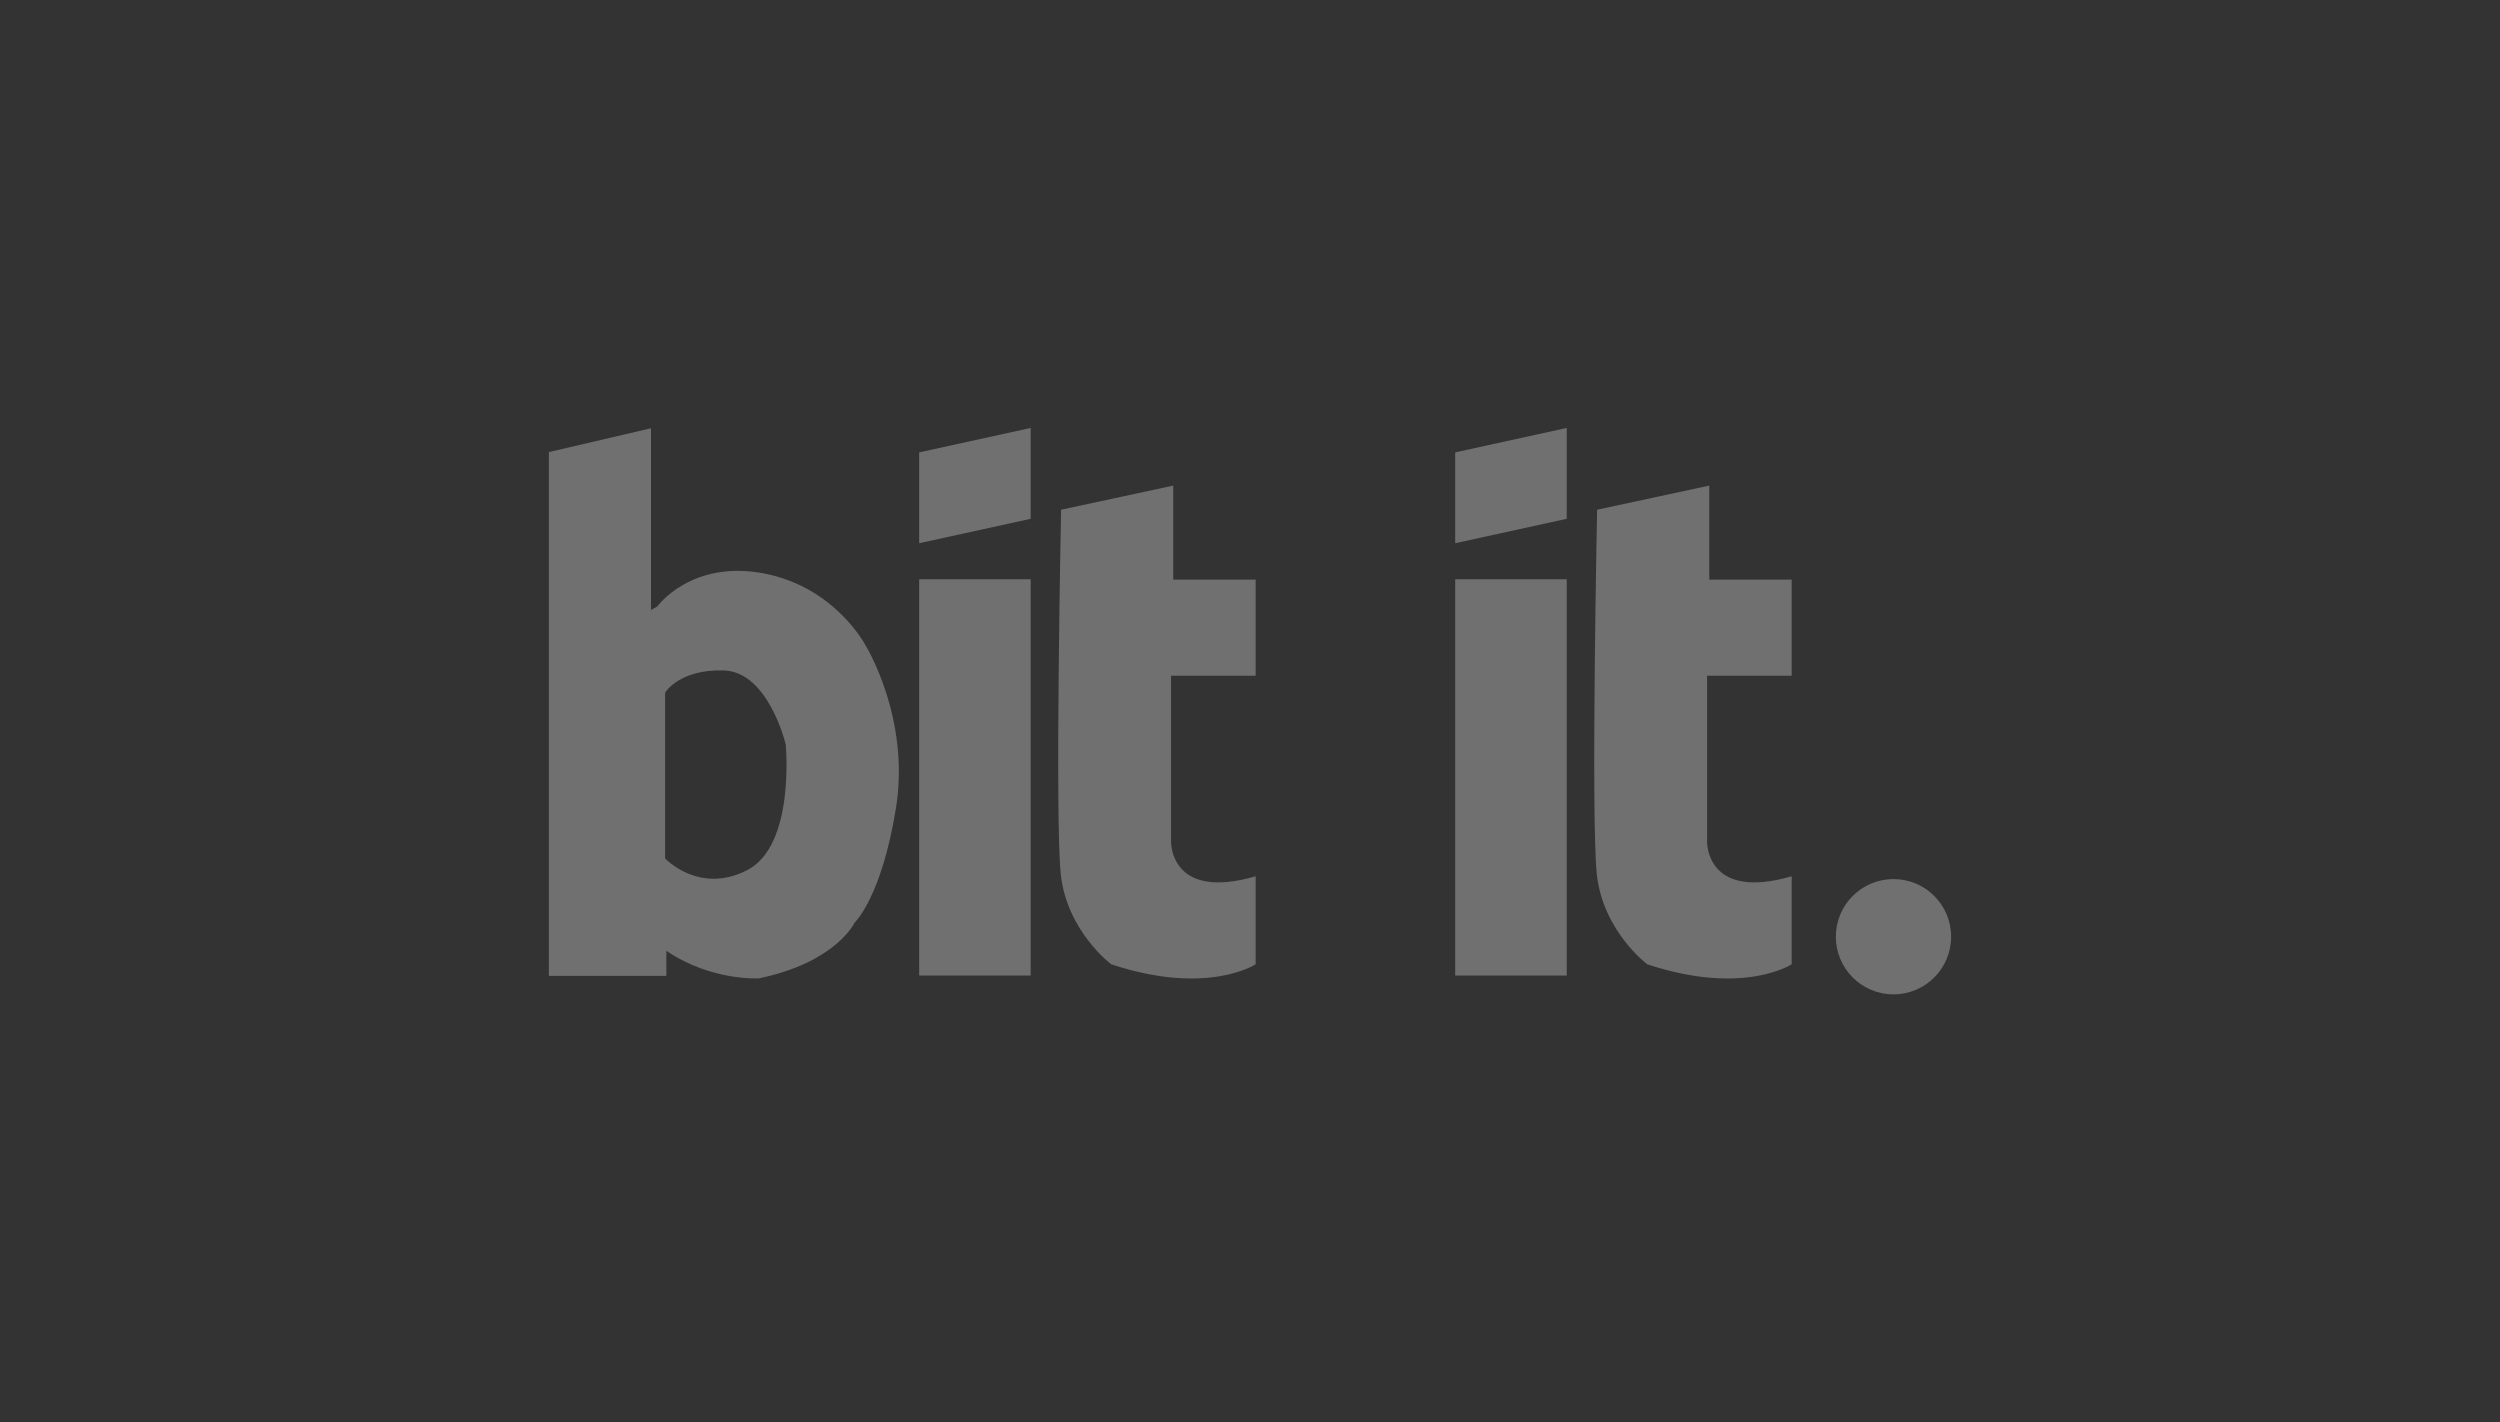 <svg version="1.1" id="Calque_1" xmlns="http://www.w3.org/2000/svg" x="0" y="0" viewBox="-50 55 798 454" style="enable-background:new -50 55 798 454" xml:space="preserve"><rect x="-50" y="55" width="798" height="454" fill="#333333" stroke="none"/><style>.st1{fill:#fff}</style><g style="opacity:.3"><path class="st1" d="m288.7 217.7 35.8-7.7v30h26.3v30.7h-27v53s-.4 19 27 11v28.1s-15.4 10.2-46.1 0c0 0-14.1-10.5-16.1-28.7-1.9-18.2.1-116.4.1-116.4zM243.4 239.9H279v126.5h-35.6zM243.4 228.4l35.6-7.8v-29l-35.6 7.8zM459.8 217.7l35.8-7.7v30h26.3v30.7h-27v53s-.4 19 27 11v28.1s-15.4 10.2-46.1 0c0 0-14.1-10.5-16.1-28.7-1.9-18.2.1-116.4.1-116.4zM414.5 239.9h35.6v126.5h-35.6zM414.5 228.4l35.6-7.8v-29l-35.6 7.8zM226.4 261.2s-9.7-18.9-32.8-23.2-33.8 10.6-33.8 10.6l-2 1.1v-58l-32.6 7.6v167.2h37.5v-8c14.3 9.7 29.5 8.8 29.5 8.8 24.7-5.1 30.6-17.8 30.6-17.8s8.6-8 13.2-36.6-9.6-51.7-9.6-51.7zm-37.8 71.5c-15.4 8-26.3-3.7-26.3-3.7v-52.9s4.4-7.5 18.7-7.1 19.8 23.6 19.8 23.6 3.1 32.1-12.2 40.1z"/><circle class="st1" cx="554.4" cy="354" r="18.4"/></g></svg>
